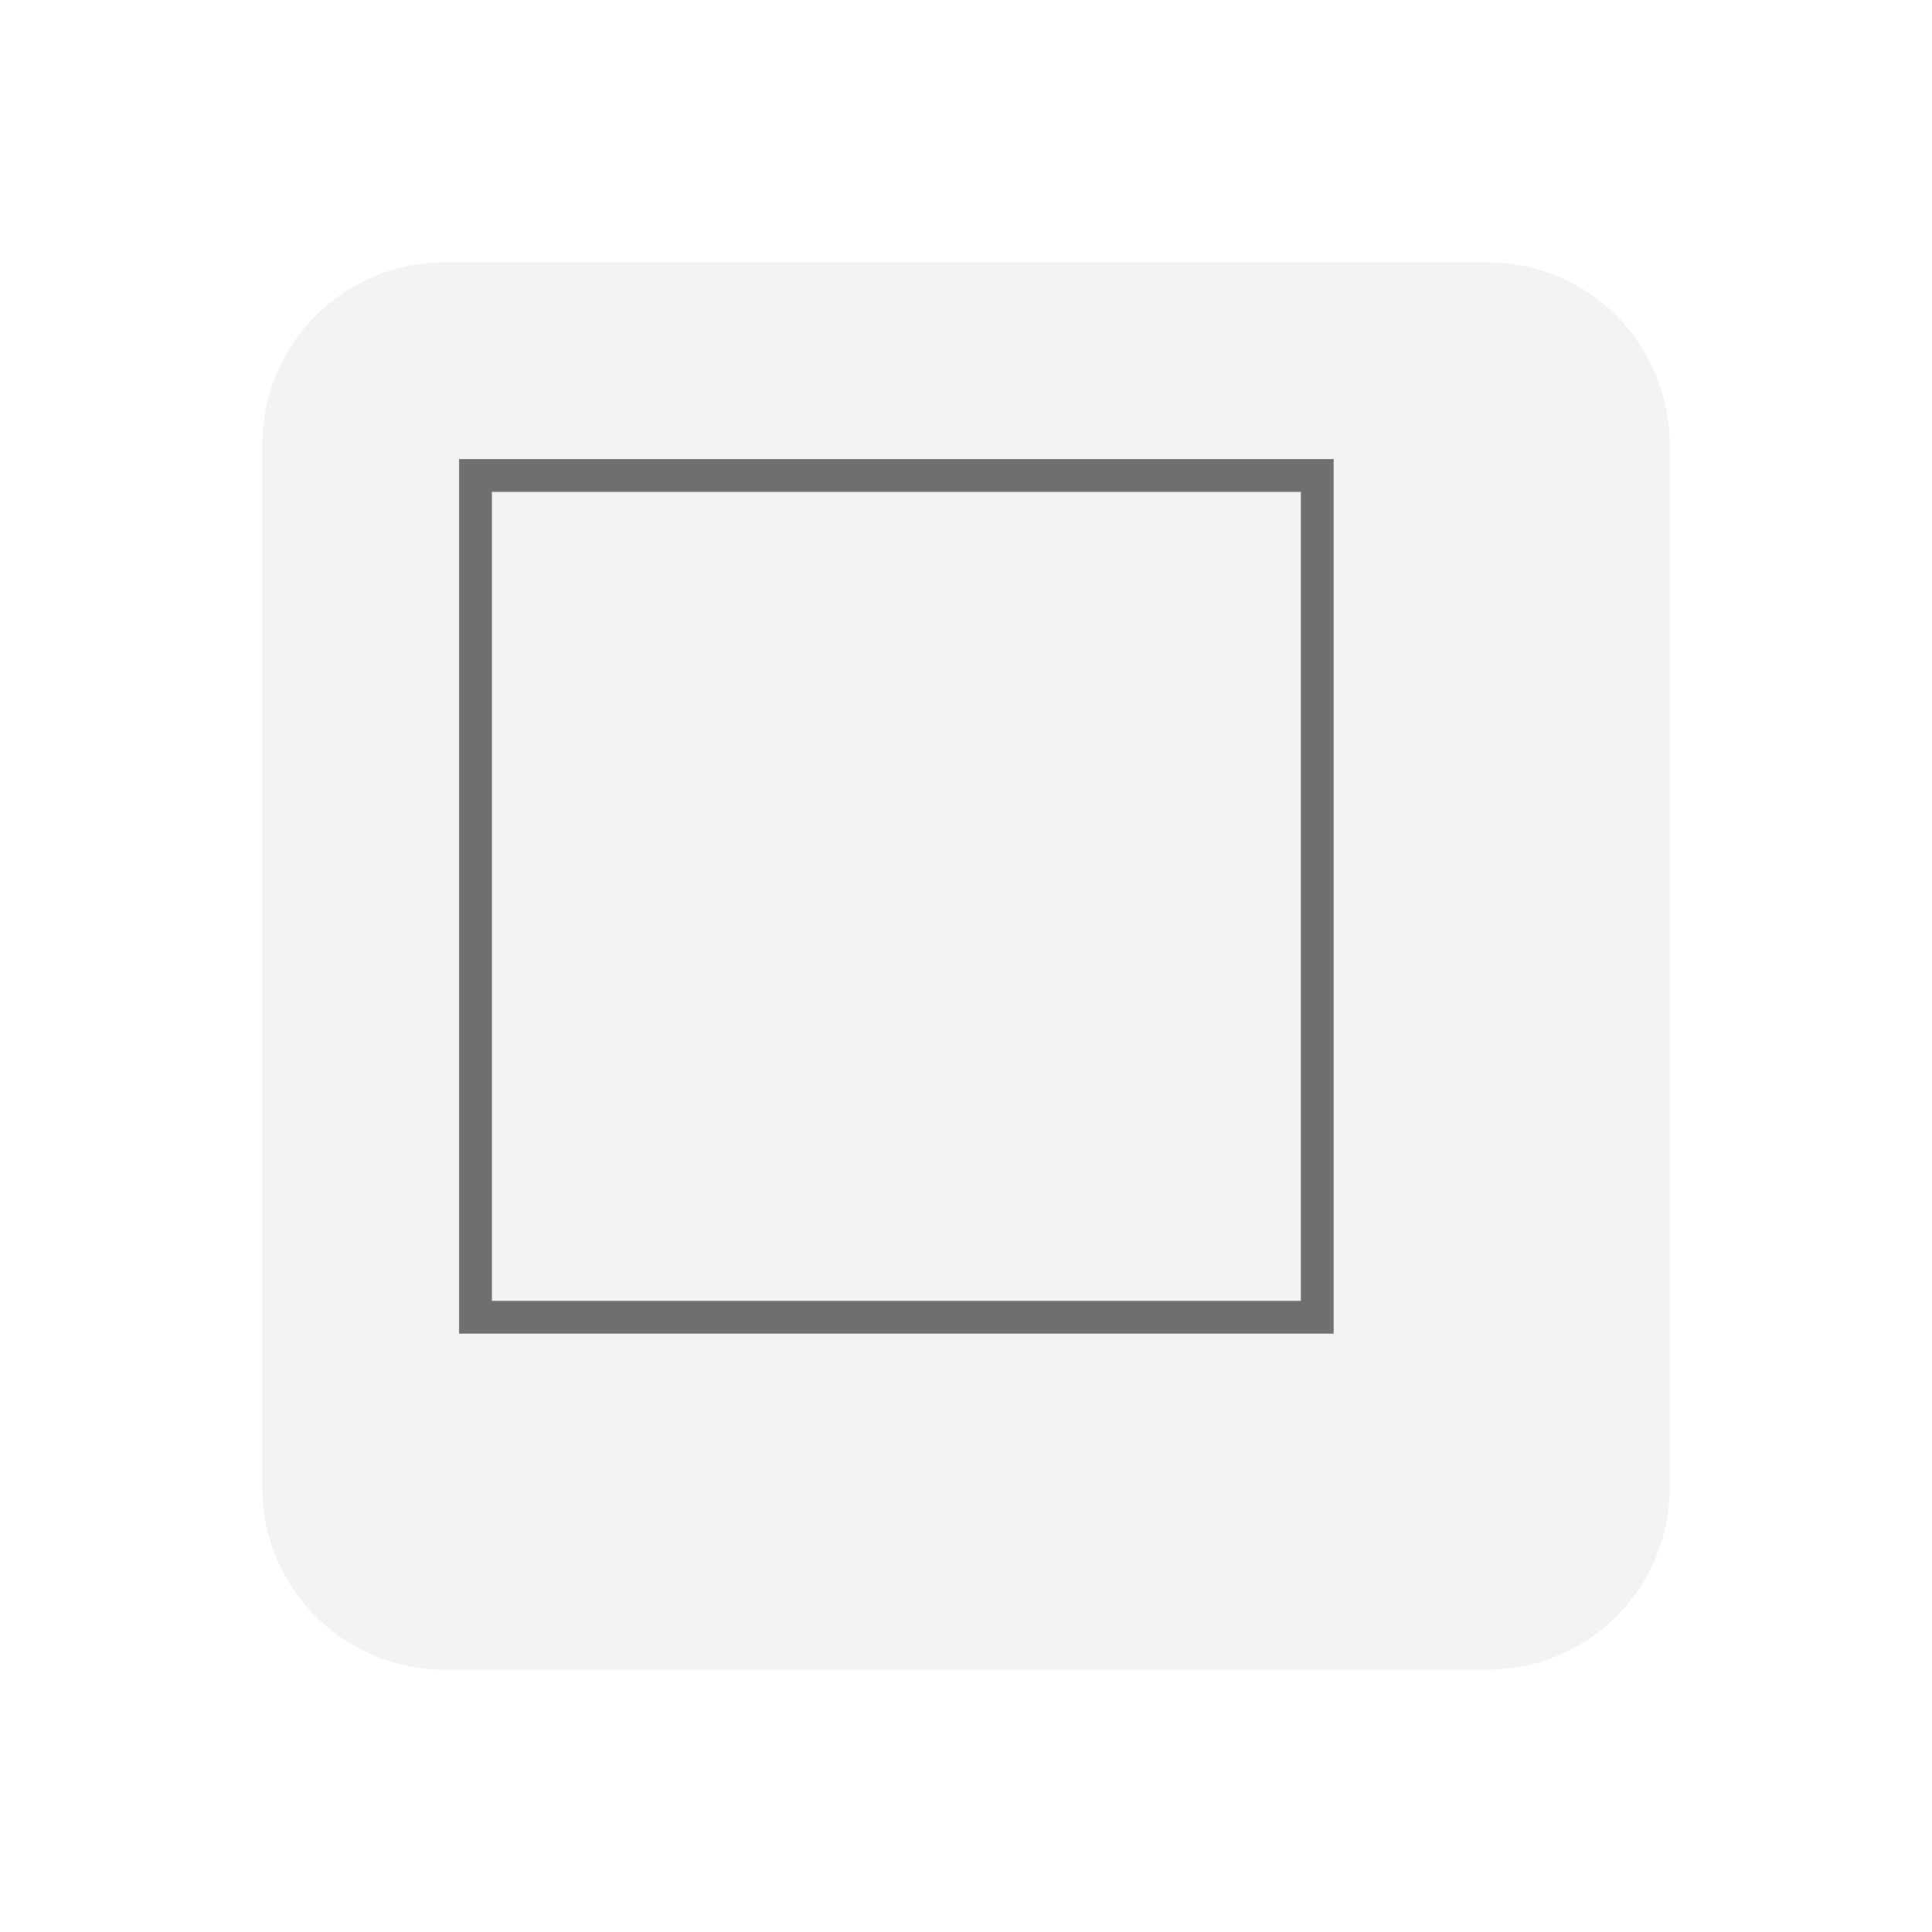 <svg xmlns="http://www.w3.org/2000/svg" xmlns:xlink="http://www.w3.org/1999/xlink" width="88.369" height="88.369" viewBox="0 0 88.369 88.369">
  <defs>
    <filter id="Path_3571" x="0" y="0" width="88.369" height="88.369" filterUnits="userSpaceOnUse">
      <feOffset dx="3" dy="3" input="SourceAlpha"/>
      <feGaussianBlur stdDeviation="4" result="blur"/>
      <feFlood flood-opacity="0.102"/>
      <feComposite operator="in" in2="blur"/>
      <feComposite in="SourceGraphic"/>
    </filter>
  </defs>
  <g id="aoi_tool" transform="translate(9 9)">
    <g transform="matrix(1, 0, 0, 1, -9, -9)" filter="url(#Path_3571)">
      <path id="Path_3571-2" data-name="Path 3571" d="M8.324,0H56.046a8.324,8.324,0,0,1,8.324,8.324V56.046a8.324,8.324,0,0,1-8.324,8.324H8.324A8.324,8.324,0,0,1,0,56.046V8.324A8.324,8.324,0,0,1,8.324,0Z" transform="translate(9 9)" fill="#f2f2f2"/>
    </g>
    <g id="Rectangle_340" data-name="Rectangle 340" transform="translate(12 12)" fill="none" stroke="#707070" stroke-width="1.5">
      <rect width="40" height="40" stroke="none"/>
      <rect x="0.75" y="0.75" width="38.5" height="38.5" fill="none"/>
    </g>
  </g>
</svg>
